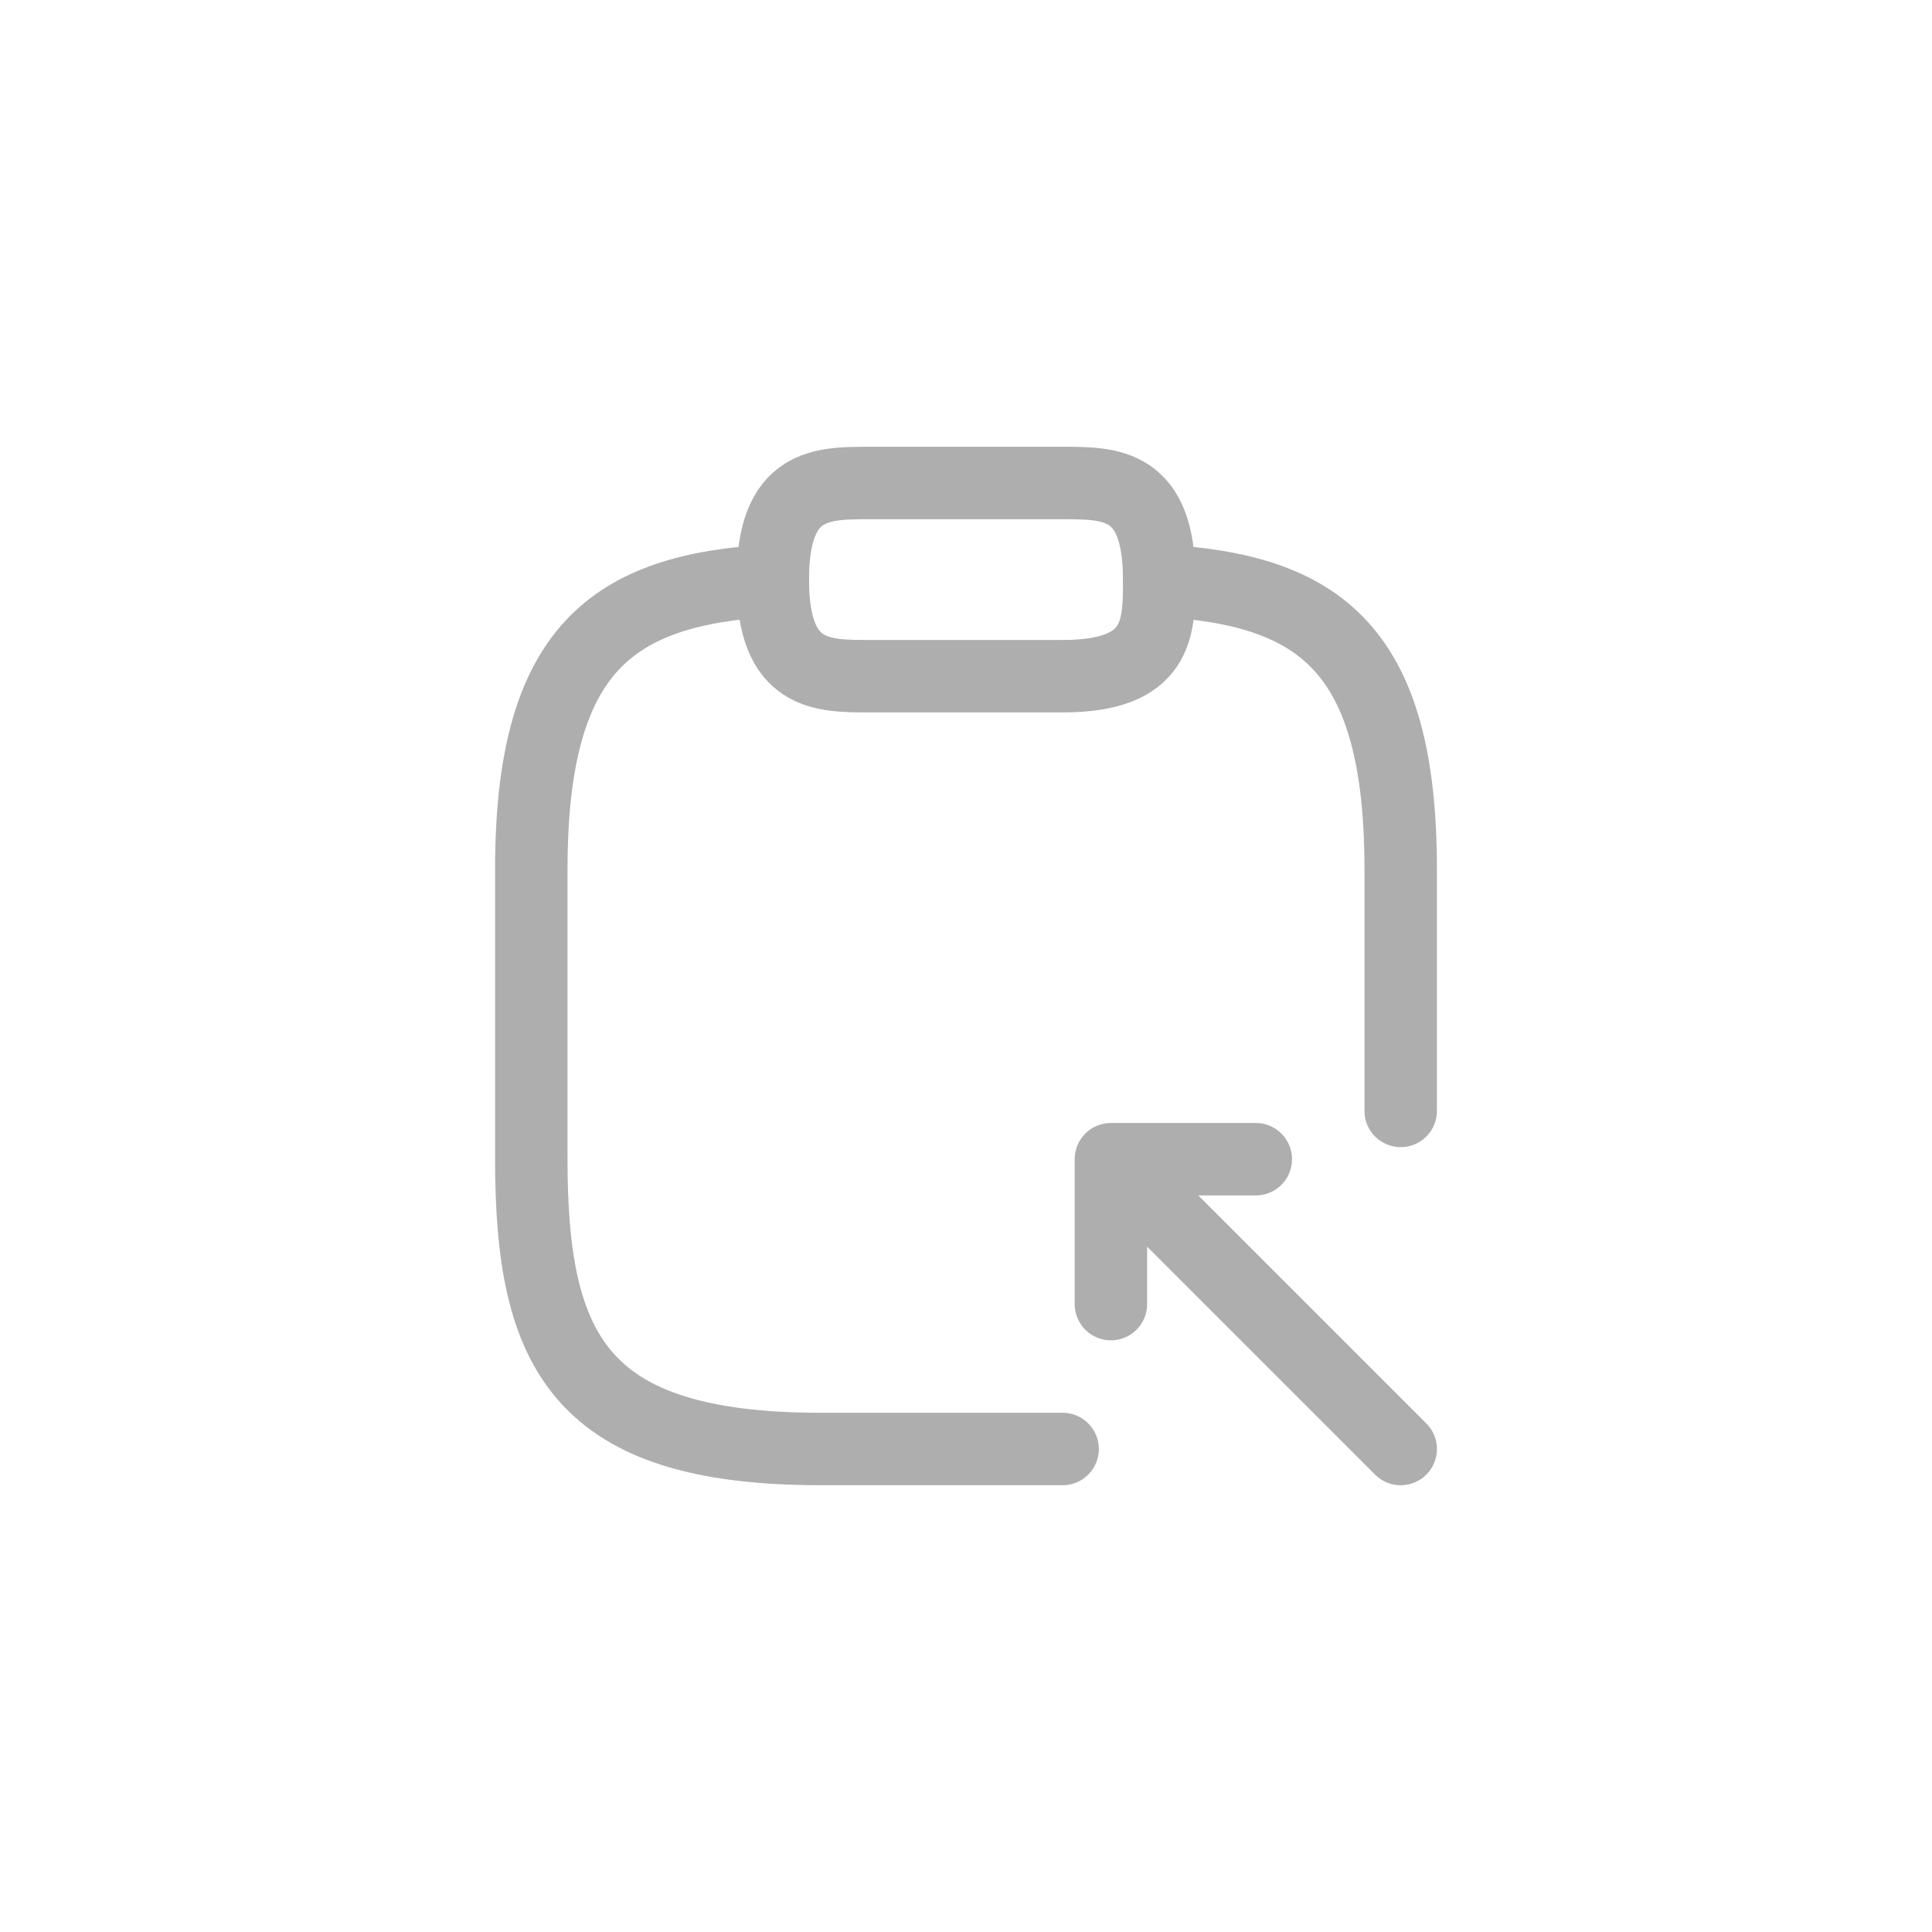 <svg width="40" height="40" viewBox="0 0 40 40" fill="none" xmlns="http://www.w3.org/2000/svg">
<path d="M18 14H22C24 14 24 13 24 12C24 10 23 10 22 10H18C17 10 16 10 16 12C16 14 17 14 18 14Z" stroke="#AEAEAE" stroke-width="1.5" stroke-miterlimit="10" stroke-linecap="round" stroke-linejoin="round"/>
<path d="M22 30H17C12 30 11 28 11 24V18C11 13.44 12.67 12.2 16 12.02" stroke="#AEAEAE" stroke-width="1.5" stroke-miterlimit="10" stroke-linecap="round" stroke-linejoin="round"/>
<path d="M24 12.02C27.33 12.2 29 13.43 29 18V23" stroke="#AEAEAE" stroke-width="1.5" stroke-miterlimit="10" stroke-linecap="round" stroke-linejoin="round"/>
<path d="M23 27V24H26" stroke="#AEAEAE" stroke-width="1.5" stroke-miterlimit="10" stroke-linecap="round" stroke-linejoin="round"/>
<path d="M29 30L23.04 24.04" stroke="#AEAEAE" stroke-width="1.5" stroke-miterlimit="10" stroke-linecap="round" stroke-linejoin="round"/>
</svg>
